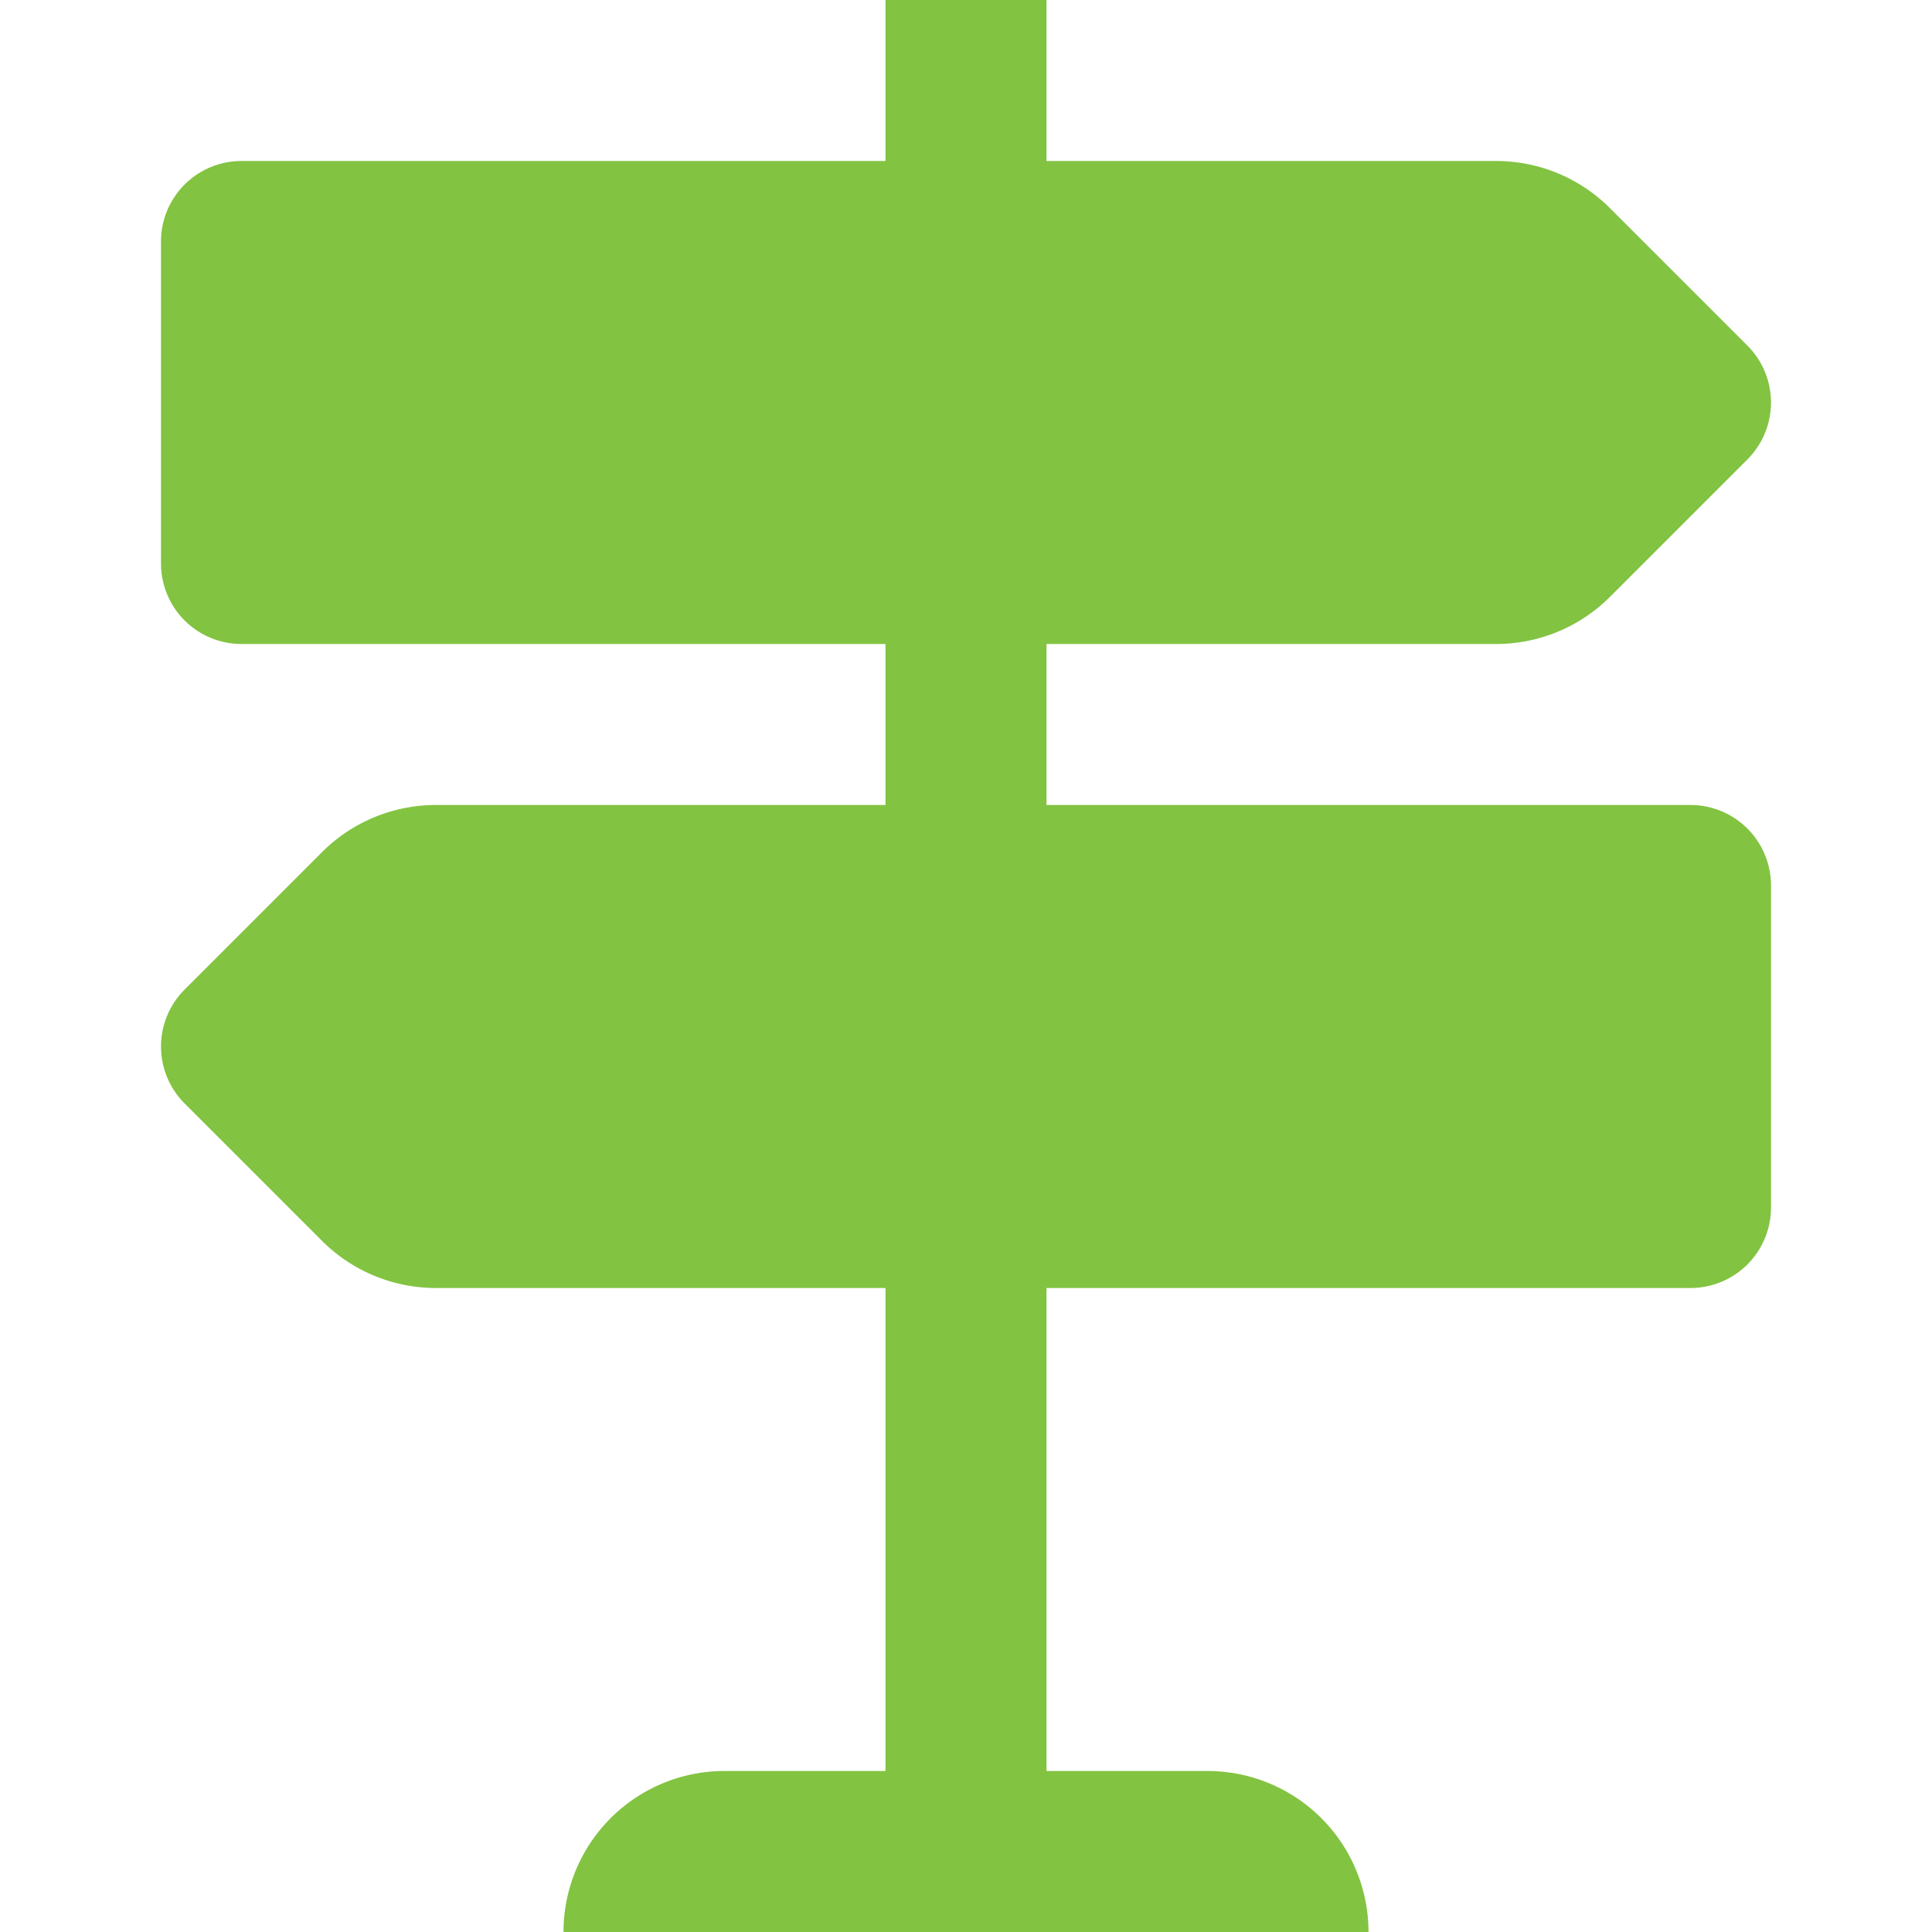 <svg xmlns="http://www.w3.org/2000/svg" xmlns:xlink="http://www.w3.org/1999/xlink" width="12" height="12" viewBox="0 0 12 12">
  <defs>
    <clipPath id="clip-path">
      <rect id="Rectangle_1897" data-name="Rectangle 1897" width="12" height="12" fill="#82c341" stroke="#707070" stroke-width="1"/>
    </clipPath>
  </defs>
  <g id="Mask_Group_409" data-name="Mask Group 409" clip-path="url(#clip-path)">
    <g id="download" transform="translate(1)">
      <g id="Group_3721" data-name="Group 3721">
        <g id="Group_3720" data-name="Group 3720">
          <path id="Path_929" data-name="Path 929" d="M10.5,5h-4V4H9.293A1,1,0,0,0,10,3.707l.853-.853a.5.5,0,0,0,0-.708L10,1.293A1,1,0,0,0,9.293,1H6.5V0h-1V1h-4a.5.5,0,0,0-.5.5v2a.5.5,0,0,0,.5.5h4V5H2.707A1,1,0,0,0,2,5.293l-.853.853a.5.5,0,0,0,0,.708L2,7.707A1,1,0,0,0,2.707,8H5.5v3h-1a1,1,0,0,0-1,1h5a1,1,0,0,0-1-1h-1V8h4a.5.5,0,0,0,.5-.5v-2A.5.5,0,0,0,10.5,5Z" transform="translate(-1)" fill="#82c341"/>
        </g>
      </g>
    </g>
  </g>
</svg>
